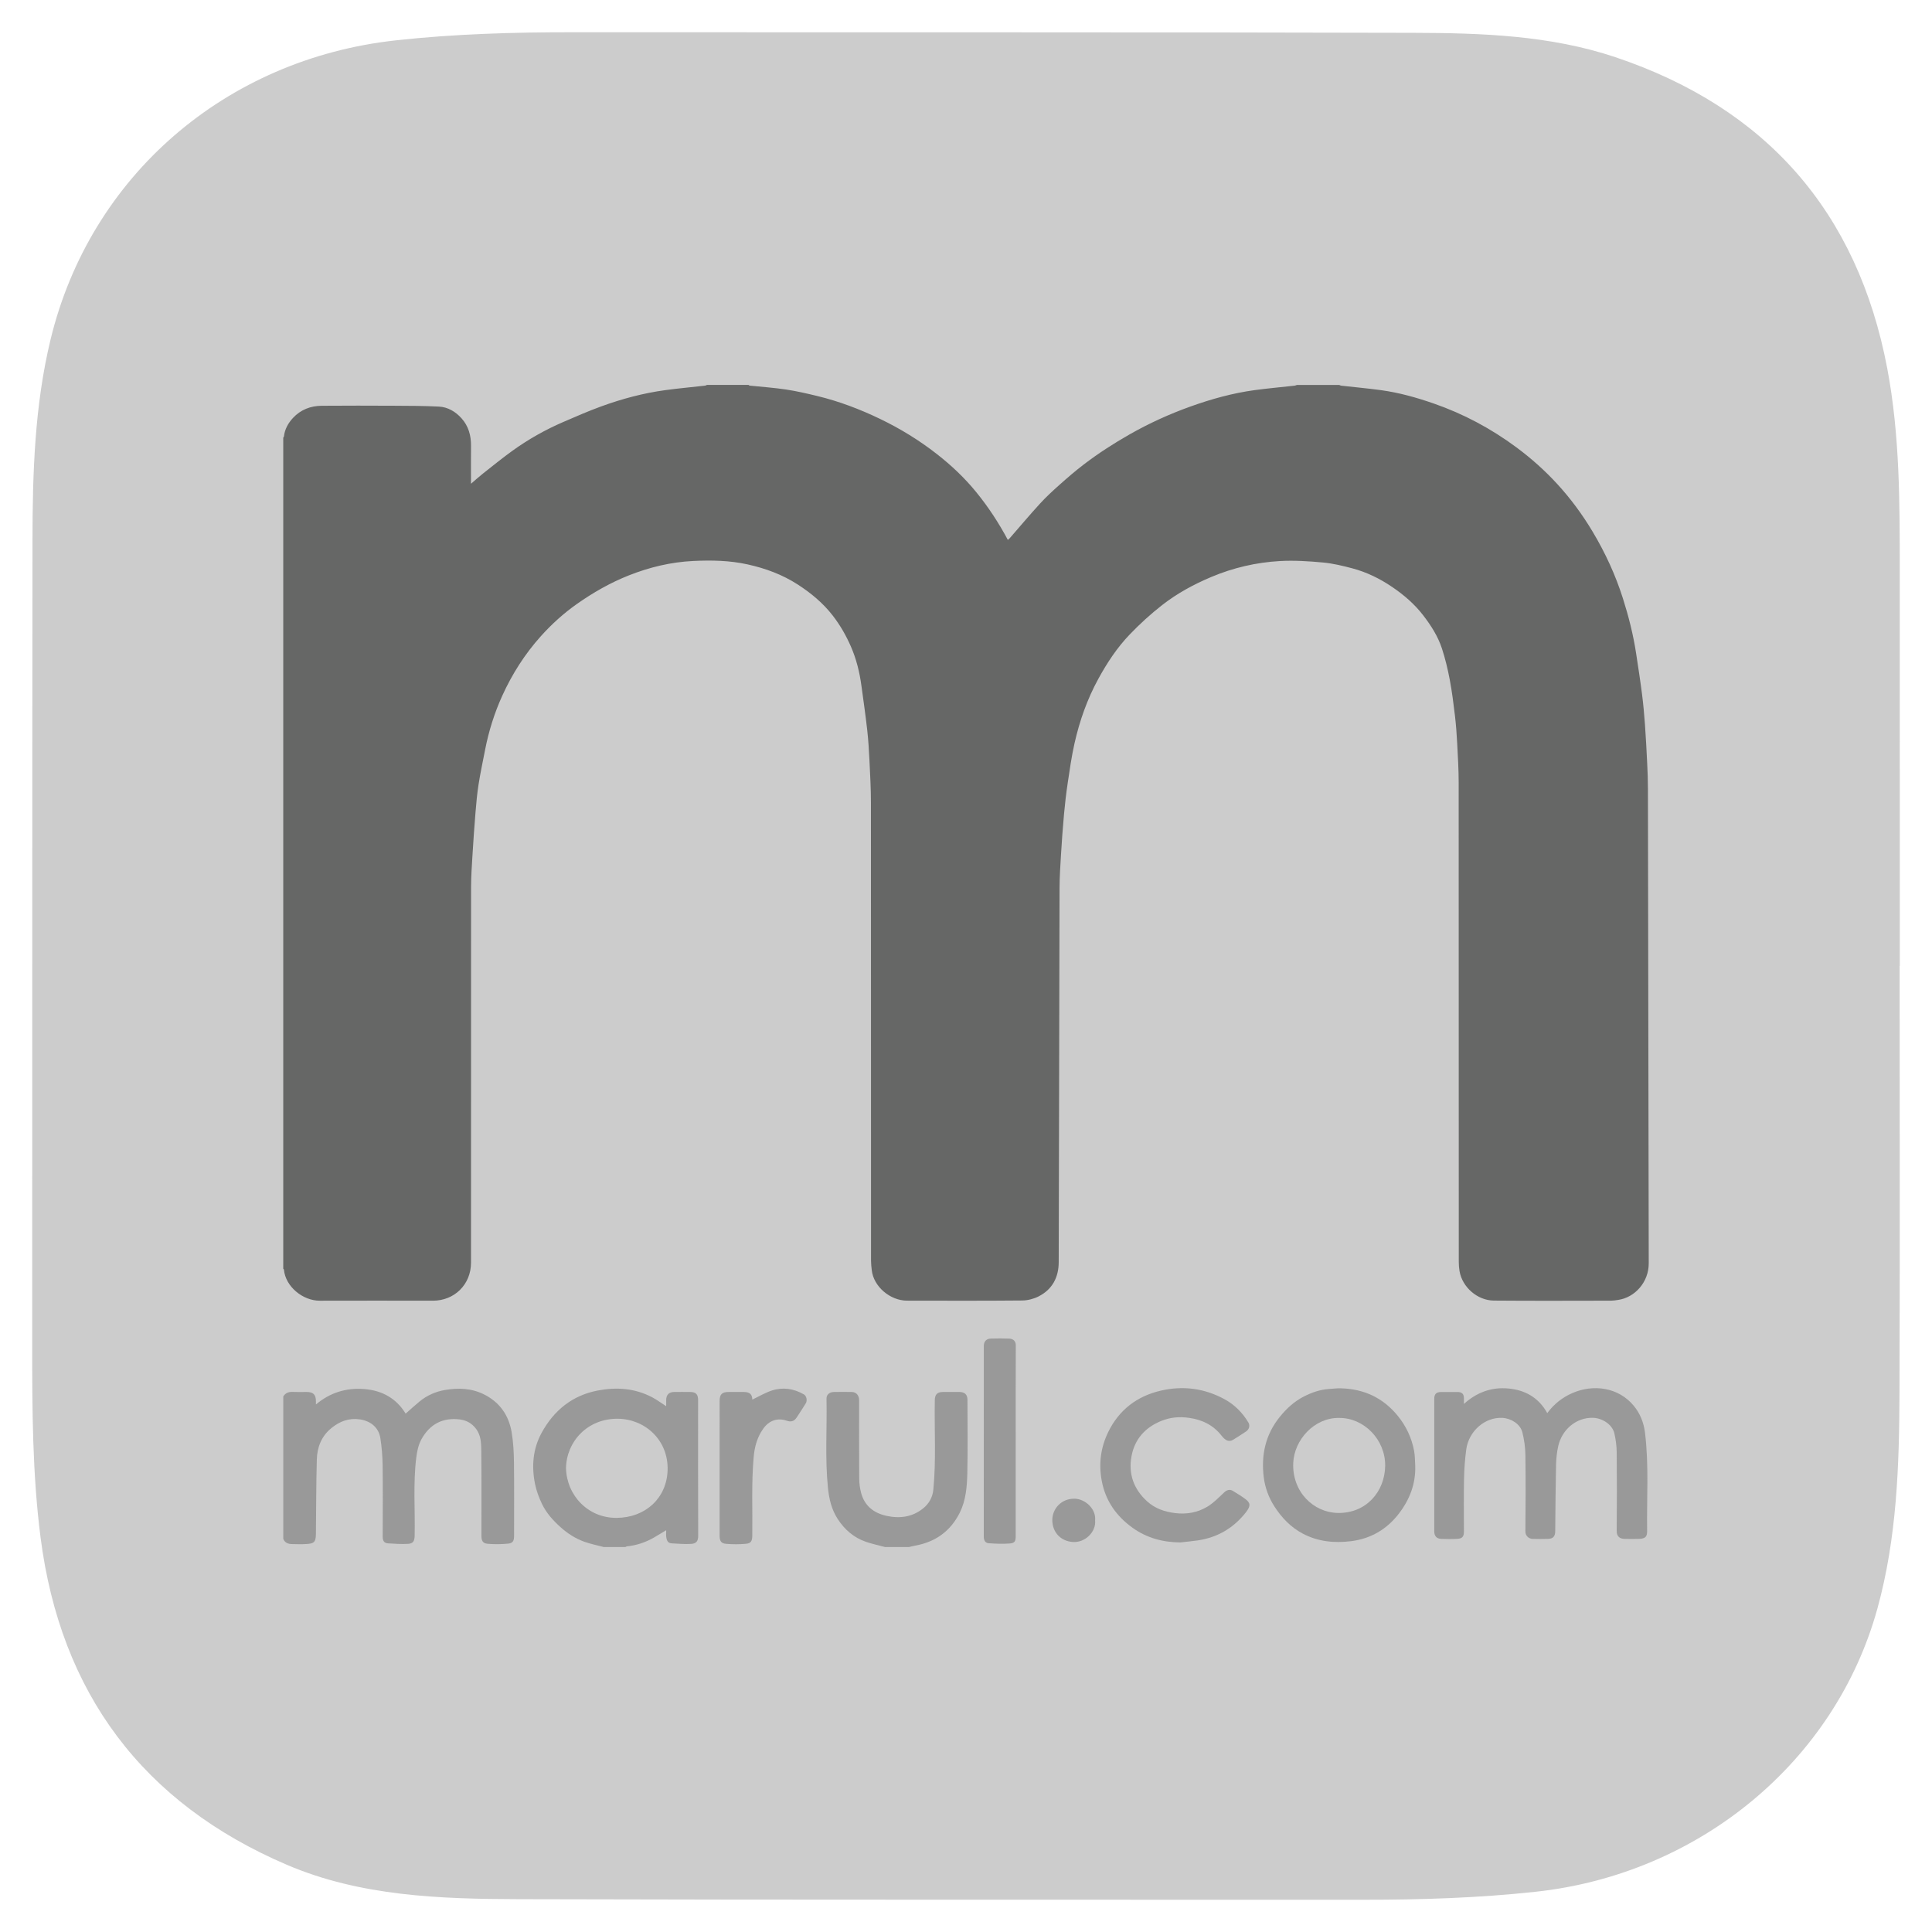 <?xml version="1.0" encoding="utf-8"?>
<!-- Generator: Adobe Illustrator 16.0.0, SVG Export Plug-In . SVG Version: 6.00 Build 0)  -->
<!DOCTYPE svg PUBLIC "-//W3C//DTD SVG 1.1//EN" "http://www.w3.org/Graphics/SVG/1.1/DTD/svg11.dtd">
<svg version="1.1" id="Layer_1" xmlns="http://www.w3.org/2000/svg" xmlns:xlink="http://www.w3.org/1999/xlink" x="0px" y="0px"
	 width="300px" height="300px" viewBox="0 0 300 300" enable-background="new 0 0 300 300" xml:space="preserve">
<path fill-rule="evenodd" clip-rule="evenodd" fill="#CCCCCC" d="M294.998,150.001c0-20.402,0.007-40.803-0.003-61.205
	c-0.005-10.582,0.032-21.191-1.951-31.625c-4.617-24.294-18.814-40.436-42.2-48.289c-10.136-3.404-20.802-3.755-31.38-3.784
	c-43.503-0.119-87.006-0.063-130.509-0.089c-9.18-0.006-18.339,0.254-27.477,1.255C35.052,9.159,13.992,27.307,7.848,52.733
	C5.372,62.978,5.056,73.464,5.044,83.941C4.995,125.608,5.015,167.275,5,208.945c-0.003,9.932,0.028,19.867,1.291,29.738
	C9.388,262.9,22.183,280.01,44.57,289.576c11.409,4.877,23.756,5.293,35.969,5.328c43.718,0.127,87.438,0.061,131.156,0.088
	c8.964,0.006,17.905-0.275,26.829-1.248c25.309-2.76,46.431-20.189,52.997-43.961c3.018-10.924,3.391-22.16,3.431-33.395
	c0.077-22.129,0.022-44.258,0.022-66.388C294.982,150.001,294.99,150.001,294.998,150.001z"/>
<g>
	<path fill-rule="evenodd" clip-rule="evenodd" fill="#666766" d="M207.961,59.774c0.096,0.038,0.191,0.1,0.291,0.111
		c2.064,0.233,4.137,0.42,6.195,0.7c2.799,0.381,5.508,1.144,8.172,2.068c4.635,1.61,8.912,3.893,12.855,6.817
		c2.273,1.685,4.375,3.557,6.285,5.631c2.098,2.279,3.934,4.763,5.529,7.431c1.969,3.292,3.566,6.746,4.721,10.399
		c0.885,2.793,1.607,5.629,2.047,8.531c0.316,2.085,0.643,4.17,0.91,6.263c0.201,1.576,0.346,3.161,0.461,4.747
		c0.148,2.03,0.25,4.063,0.35,6.097c0.063,1.278,0.111,2.559,0.113,3.838c0.045,24.594,0.08,49.188,0.125,73.781
		c0.004,2.877-2.133,5.303-4.787,5.668c-0.355,0.049-0.713,0.109-1.07,0.111c-6.068,0.006-12.137,0.039-18.205-0.014
		c-2.502-0.021-4.891-2.041-5.32-4.588c-0.078-0.463-0.115-0.941-0.115-1.414c-0.006-24.813,0-49.625-0.016-74.438
		c-0.002-2.021-0.121-4.042-0.229-6.062c-0.076-1.439-0.178-2.879-0.348-4.31c-0.223-1.871-0.455-3.745-0.807-5.594
		c-0.309-1.635-0.699-3.267-1.215-4.848c-0.623-1.908-1.701-3.586-2.932-5.181c-1.34-1.737-2.979-3.136-4.764-4.353
		c-1.902-1.296-3.969-2.317-6.203-2.909c-1.502-0.398-3.037-0.771-4.578-0.912c-2.219-0.203-4.469-0.35-6.689-0.224
		c-3.676,0.209-7.246,1.037-10.66,2.476c-2.719,1.146-5.301,2.547-7.615,4.355c-1.781,1.391-3.469,2.931-5.033,4.561
		c-1.963,2.044-3.521,4.407-4.885,6.904c-1.727,3.158-2.906,6.512-3.693,10.001c-0.459,2.033-0.75,4.107-1.059,6.172
		c-0.24,1.605-0.428,3.221-0.574,4.837c-0.191,2.079-0.338,4.163-0.465,6.247c-0.105,1.731-0.223,3.465-0.227,5.197
		c-0.053,19.371-0.082,38.741-0.131,58.112c-0.006,2.354-0.98,4.23-3.113,5.318c-0.764,0.387-1.686,0.631-2.539,0.639
		c-5.971,0.055-11.944,0.035-17.917,0.025c-2.576-0.004-5.183-2.156-5.462-4.75c-0.052-0.471-0.111-0.943-0.111-1.416
		c-0.005-23.717,0.002-47.437-0.015-71.154c-0.001-2.174-0.122-4.35-0.228-6.522c-0.078-1.593-0.173-3.188-0.35-4.771
		c-0.259-2.305-0.59-4.602-0.904-6.9c-0.282-2.073-0.775-4.092-1.613-6.019c-0.754-1.735-1.68-3.357-2.846-4.858
		c-1.509-1.945-3.366-3.48-5.41-4.803c-2.39-1.547-5.014-2.514-7.794-3.129c-2.804-0.621-5.64-0.669-8.468-0.532
		c-3.437,0.167-6.765,0.962-9.975,2.234c-2.884,1.143-5.555,2.669-8.081,4.448c-2.045,1.44-3.899,3.12-5.57,4.978
		c-2.488,2.765-4.472,5.878-6.009,9.263c-1.222,2.69-2.102,5.498-2.667,8.401c-0.349,1.788-0.73,3.572-1.014,5.371
		c-0.226,1.437-0.354,2.891-0.474,4.341c-0.181,2.176-0.331,4.354-0.463,6.534c-0.103,1.693-0.224,3.389-0.226,5.083
		c-0.015,19.436-0.01,38.873-0.01,58.306c0,3.408-2.601,5.91-5.915,5.902c-5.857-0.01-11.716-0.012-17.573,0.002
		c-2.625,0.008-5.333-2.193-5.563-4.842c-0.005-0.043-0.067-0.078-0.103-0.117c0-43.021,0-86.04,0-129.06
		c0.037-0.059,0.102-0.113,0.107-0.175c0.125-1.133,0.654-2.077,1.411-2.889c1.199-1.286,2.734-1.868,4.46-1.882
		c3.744-0.03,7.488-0.023,11.233-0.004c2.315,0.011,4.634,0.016,6.945,0.131c1.408,0.07,2.602,0.789,3.529,1.824
		c1.078,1.2,1.488,2.674,1.472,4.282c-0.02,1.747-0.005,3.495-0.005,5.242c0,0.181,0,0.361,0,0.634
		c0.678-0.579,1.25-1.101,1.855-1.579c1.511-1.19,3.004-2.406,4.563-3.53c2.464-1.775,5.102-3.267,7.891-4.472
		c1.964-0.848,3.927-1.708,5.936-2.438c3.215-1.169,6.517-2.053,9.913-2.515c2.059-0.281,4.13-0.466,6.194-0.7
		c0.101-0.012,0.194-0.073,0.291-0.111c2.151,0,4.303,0,6.453,0c0.059,0.037,0.114,0.102,0.176,0.107
		c1.882,0.198,3.773,0.323,5.641,0.604c1.648,0.248,3.282,0.626,4.903,1.021c3.367,0.817,6.595,2.046,9.711,3.547
		c3.128,1.506,6.073,3.313,8.816,5.456c2.262,1.765,4.33,3.721,6.136,5.941c1.865,2.294,3.484,4.762,4.885,7.394
		c0.121-0.116,0.242-0.212,0.342-0.327c1.547-1.772,3.059-3.577,4.648-5.311c0.939-1.027,1.973-1.979,3.014-2.907
		c1.23-1.095,2.479-2.178,3.787-3.176c2.258-1.722,4.641-3.259,7.113-4.667c3.033-1.726,6.193-3.163,9.473-4.337
		c3.223-1.153,6.514-2.068,9.91-2.533c2.076-0.283,4.168-0.466,6.252-0.699c0.119-0.013,0.232-0.074,0.35-0.112
		C203.582,59.774,205.771,59.774,207.961,59.774z"/>
	<path fill-rule="evenodd" clip-rule="evenodd" fill="#999999" d="M43.986,216.836c0.336-0.521,0.809-0.729,1.432-0.699
		c0.728,0.033,1.458,0.008,2.188,0.008c1.038,0,1.445,0.4,1.45,1.426c0.002,0.148,0,0.297,0,0.516
		c2.199-1.844,4.677-2.605,7.453-2.4c2.82,0.209,5.036,1.447,6.477,3.822c0.726-0.637,1.432-1.289,2.173-1.896
		c1.144-0.936,2.48-1.525,3.915-1.773c2.102-0.365,4.188-0.285,6.152,0.715c2.415,1.232,3.787,3.252,4.226,5.863
		c0.257,1.529,0.337,3.098,0.356,4.648c0.048,3.803,0.016,7.605,0.016,11.406c0,0.799-0.179,1.148-0.932,1.223
		c-1.043,0.102-2.109,0.115-3.152,0.025c-0.771-0.066-0.985-0.453-0.985-1.264c-0.002-4.434,0.03-8.871-0.022-13.307
		c-0.013-1.109-0.07-2.27-0.783-3.242c-0.626-0.852-1.474-1.355-2.506-1.49c-2.704-0.357-4.73,0.75-6.011,3.086
		c-0.463,0.844-0.678,1.875-0.798,2.846c-0.498,4.021-0.163,8.07-0.249,12.105c-0.018,0.838-0.227,1.227-1.022,1.275
		c-1.04,0.066-2.093-0.016-3.138-0.08c-0.6-0.037-0.804-0.441-0.803-1.021c0.01-3.707,0.036-7.414-0.01-11.119
		c-0.019-1.398-0.136-2.807-0.35-4.188c-0.267-1.729-1.595-2.695-3.213-2.924c-1.687-0.238-3.101,0.311-4.378,1.344
		c-1.558,1.258-2.226,2.984-2.278,4.898c-0.109,3.869-0.092,7.742-0.141,11.613c-0.018,1.316-0.416,1.428-1.483,1.504
		c-0.744,0.055-1.497,0.021-2.245,0.008c-0.593-0.01-1.093-0.203-1.338-0.805C43.986,231.586,43.986,224.211,43.986,216.836z"/>
	<path fill-rule="evenodd" clip-rule="evenodd" fill="#999999" d="M93.766,240.227c-1.004-0.266-2.029-0.471-3.005-0.816
		c-1.396-0.496-2.629-1.289-3.736-2.285c-1.161-1.043-2.198-2.197-2.869-3.604c-0.465-0.975-0.856-2.016-1.072-3.07
		c-0.564-2.758-0.34-5.488,1.027-7.979c1.898-3.461,4.745-5.797,8.698-6.551c2.911-0.559,5.77-0.367,8.446,1.041
		c0.744,0.391,1.426,0.902,2.19,1.395c0-0.305-0.005-0.635,0-0.965c0.011-0.807,0.425-1.236,1.213-1.246
		c0.845-0.008,1.689-0.012,2.533,0c0.876,0.012,1.209,0.363,1.209,1.248c0,7.025-0.013,14.051,0.015,21.076
		c0.002,0.857-0.303,1.211-1.091,1.266c-1.001,0.068-2.016-0.037-3.022-0.086c-0.633-0.031-0.791-0.504-0.851-1.016
		c-0.035-0.318-0.006-0.646-0.006-1.021c-0.666,0.398-1.282,0.779-1.91,1.141c-1.303,0.746-2.697,1.213-4.195,1.363
		c-0.08,0.008-0.155,0.072-0.232,0.109C95.994,240.227,94.88,240.227,93.766,240.227z M87.889,227.977
		c0.115,4.227,3.407,7.752,7.873,7.719c4.463-0.033,7.782-3.078,7.904-7.428c0.13-4.664-3.509-7.922-7.723-7.965
		C91.223,220.254,87.957,223.846,87.889,227.977z"/>
	<path fill-rule="evenodd" clip-rule="evenodd" fill="#999999" d="M137.439,240.227c-0.984-0.264-1.985-0.479-2.949-0.805
		c-1.899-0.643-3.337-1.898-4.418-3.563c-0.942-1.451-1.331-3.094-1.505-4.791c-0.471-4.623-0.132-9.262-0.226-13.893
		c-0.013-0.6,0.449-1.014,1.118-1.027c0.94-0.018,1.881-0.02,2.821,0c0.688,0.016,1.124,0.531,1.124,1.287
		c0.002,4.051-0.014,8.102,0.014,12.152c0.006,0.748,0.105,1.516,0.298,2.236c0.534,2.004,1.956,3.117,3.914,3.551
		c2.073,0.461,4.055,0.209,5.747-1.18c0.884-0.723,1.433-1.699,1.548-2.859c0.459-4.643,0.144-9.299,0.231-13.947
		c0.016-0.85,0.383-1.236,1.244-1.242c0.863-0.008,1.728-0.008,2.592,0c0.817,0.006,1.233,0.404,1.234,1.209
		c0.005,3.803,0.064,7.604-0.022,11.402c-0.047,2.084-0.214,4.201-1.166,6.119c-1.422,2.861-3.756,4.549-6.898,5.123
		c-0.34,0.063-0.676,0.15-1.015,0.227C139.897,240.227,138.668,240.227,137.439,240.227z"/>
	<path fill-rule="evenodd" clip-rule="evenodd" fill="#999999" d="M240.258,219.426c1.059-1.428,2.346-2.432,3.885-3.105
		c3.248-1.422,7.154-0.93,9.551,1.971c0.984,1.189,1.549,2.615,1.74,4.162c0.625,5.072,0.26,10.168,0.33,15.254
		c0.01,0.807-0.176,1.229-1.293,1.25c-0.73,0.016-1.459,0.012-2.189,0c-0.686-0.01-1.252-0.309-1.242-1.23
		c0.041-4.07,0.039-8.141,0.002-12.211c-0.01-0.975-0.141-1.965-0.355-2.916c-0.324-1.445-1.92-2.396-3.307-2.443
		c-2.617-0.09-4.826,1.832-5.406,4.346c-0.223,0.969-0.328,1.98-0.352,2.977c-0.074,3.428-0.092,6.857-0.127,10.287
		c-0.01,0.785-0.322,1.16-1.094,1.188c-0.807,0.029-1.613,0.02-2.418,0.002c-0.553-0.012-1.129-0.447-1.121-1.152
		c0.045-3.975,0.055-7.949,0-11.924c-0.016-1.158-0.188-2.338-0.467-3.463c-0.322-1.297-1.752-2.178-3.09-2.25
		c-2.779-0.15-5.244,2.111-5.623,4.881c-0.207,1.52-0.316,3.059-0.348,4.594c-0.055,2.725-0.016,5.451-0.016,8.178
		c0,0.77-0.246,1.086-1.023,1.129c-0.842,0.049-1.689,0.037-2.533,0.004c-0.68-0.027-1.051-0.463-1.051-1.154
		c-0.002-6.873-0.002-13.748,0-20.621c0-0.709,0.33-1.027,1.053-1.031c0.865-0.004,1.729-0.002,2.594,0
		c0.652,0.002,0.959,0.314,0.961,0.975c0.002,0.262,0,0.525,0,0.875c2.004-1.811,4.305-2.633,6.871-2.398
		C236.773,215.83,238.904,216.98,240.258,219.426z"/>
	<path fill-rule="evenodd" clip-rule="evenodd" fill="#999999" d="M219.758,227.637c0.078,2.791-0.877,5.24-2.543,7.4
		c-1.873,2.43-4.346,3.896-7.436,4.277c-2.617,0.322-5.143,0.066-7.492-1.18c-1.861-0.984-3.277-2.469-4.412-4.238
		c-0.889-1.387-1.441-2.91-1.641-4.516c-0.424-3.428,0.256-6.6,2.477-9.352c1.061-1.313,2.279-2.436,3.793-3.201
		c1.211-0.611,2.482-1.055,3.855-1.145c0.605-0.039,1.215-0.123,1.82-0.107c3.596,0.09,6.568,1.455,8.867,4.277
		c1.303,1.6,2.141,3.395,2.527,5.396C219.727,226.027,219.703,226.84,219.758,227.637z M207.965,220.178
		c-3.871-0.084-7.006,3.396-7.152,6.998c-0.182,4.5,3.164,7.688,6.926,7.754c4.383,0.078,7.301-3.291,7.35-7.318
		C215.137,223.537,211.779,220.15,207.965,220.178z"/>
	<path fill-rule="evenodd" clip-rule="evenodd" fill="#999999" d="M183.293,239.506c-2.693-0.014-5.182-0.674-7.373-2.232
		c-2.557-1.818-4.266-4.215-4.848-7.367c-0.484-2.621-0.152-5.137,0.99-7.498c1.678-3.469,4.486-5.627,8.236-6.482
		c3.42-0.781,6.713-0.354,9.816,1.326c1.582,0.857,2.809,2.09,3.73,3.627c0.293,0.488,0.133,1.076-0.367,1.404
		c-0.66,0.436-1.318,0.871-1.994,1.279c-0.641,0.389-1.188,0.152-1.816-0.65c-1.273-1.627-2.984-2.453-5.012-2.748
		c-1.5-0.217-2.947-0.094-4.338,0.475c-2.475,1.01-4.107,2.795-4.611,5.451c-0.523,2.766,0.336,5.135,2.398,7.02
		c1.211,1.105,2.699,1.633,4.342,1.838c1.797,0.225,3.486-0.074,5.004-0.977c0.961-0.574,1.775-1.414,2.598-2.195
		c0.426-0.404,0.895-0.582,1.387-0.275c0.668,0.422,1.357,0.814,1.98,1.295c0.723,0.559,0.848,1.01,0.057,2.023
		c-1.904,2.439-4.4,3.914-7.473,4.371C185.102,239.324,184.197,239.402,183.293,239.506z"/>
	<path fill-rule="evenodd" clip-rule="evenodd" fill="#999999" d="M116.825,217.324c1.011-0.477,2-1.076,3.07-1.418
		c1.694-0.541,3.364-0.281,4.918,0.604c0.43,0.244,0.578,0.967,0.303,1.406c-0.459,0.732-0.923,1.461-1.4,2.182
		c-0.394,0.598-0.869,0.742-1.557,0.51c-1.461-0.498-2.754-0.025-3.654,1.252c-0.932,1.32-1.331,2.785-1.474,4.377
		c-0.363,4.072-0.16,8.152-0.217,12.229c-0.012,0.818-0.198,1.18-0.978,1.252c-1.026,0.094-2.074,0.098-3.101,0.004
		c-0.772-0.068-0.991-0.453-0.993-1.258c-0.003-1.498-0.001-2.996-0.001-4.492c0-5.473,0-10.947,0.001-16.42
		c0-1.041,0.359-1.404,1.388-1.406c0.787-0.002,1.574-0.002,2.362,0C116.425,216.148,116.79,216.5,116.825,217.324z"/>
	<path fill-rule="evenodd" clip-rule="evenodd" fill="#999999" d="M157.719,223.777c0,4.912,0,9.826,0,14.738
		c0,0.789-0.135,1.09-0.908,1.154c-1.09,0.092-2.197,0.039-3.291-0.037c-0.543-0.037-0.76-0.469-0.76-1.025
		c0.008-9.863,0.004-19.729,0.006-29.594c0-0.713,0.391-1.143,1.104-1.16c0.939-0.023,1.883-0.035,2.822,0.004
		c0.695,0.031,1.045,0.43,1.041,1.064C157.709,213.873,157.719,218.826,157.719,223.777z"/>
	<path fill-rule="evenodd" clip-rule="evenodd" fill="#999999" d="M170.049,236.094c0.168,1.75-1.521,3.48-3.467,3.346
		c-1.826-0.125-3.176-1.455-3.18-3.408c-0.004-1.73,1.389-3.369,3.494-3.313C168.475,232.76,170.227,234.266,170.049,236.094z"/>
</g>
</svg>
